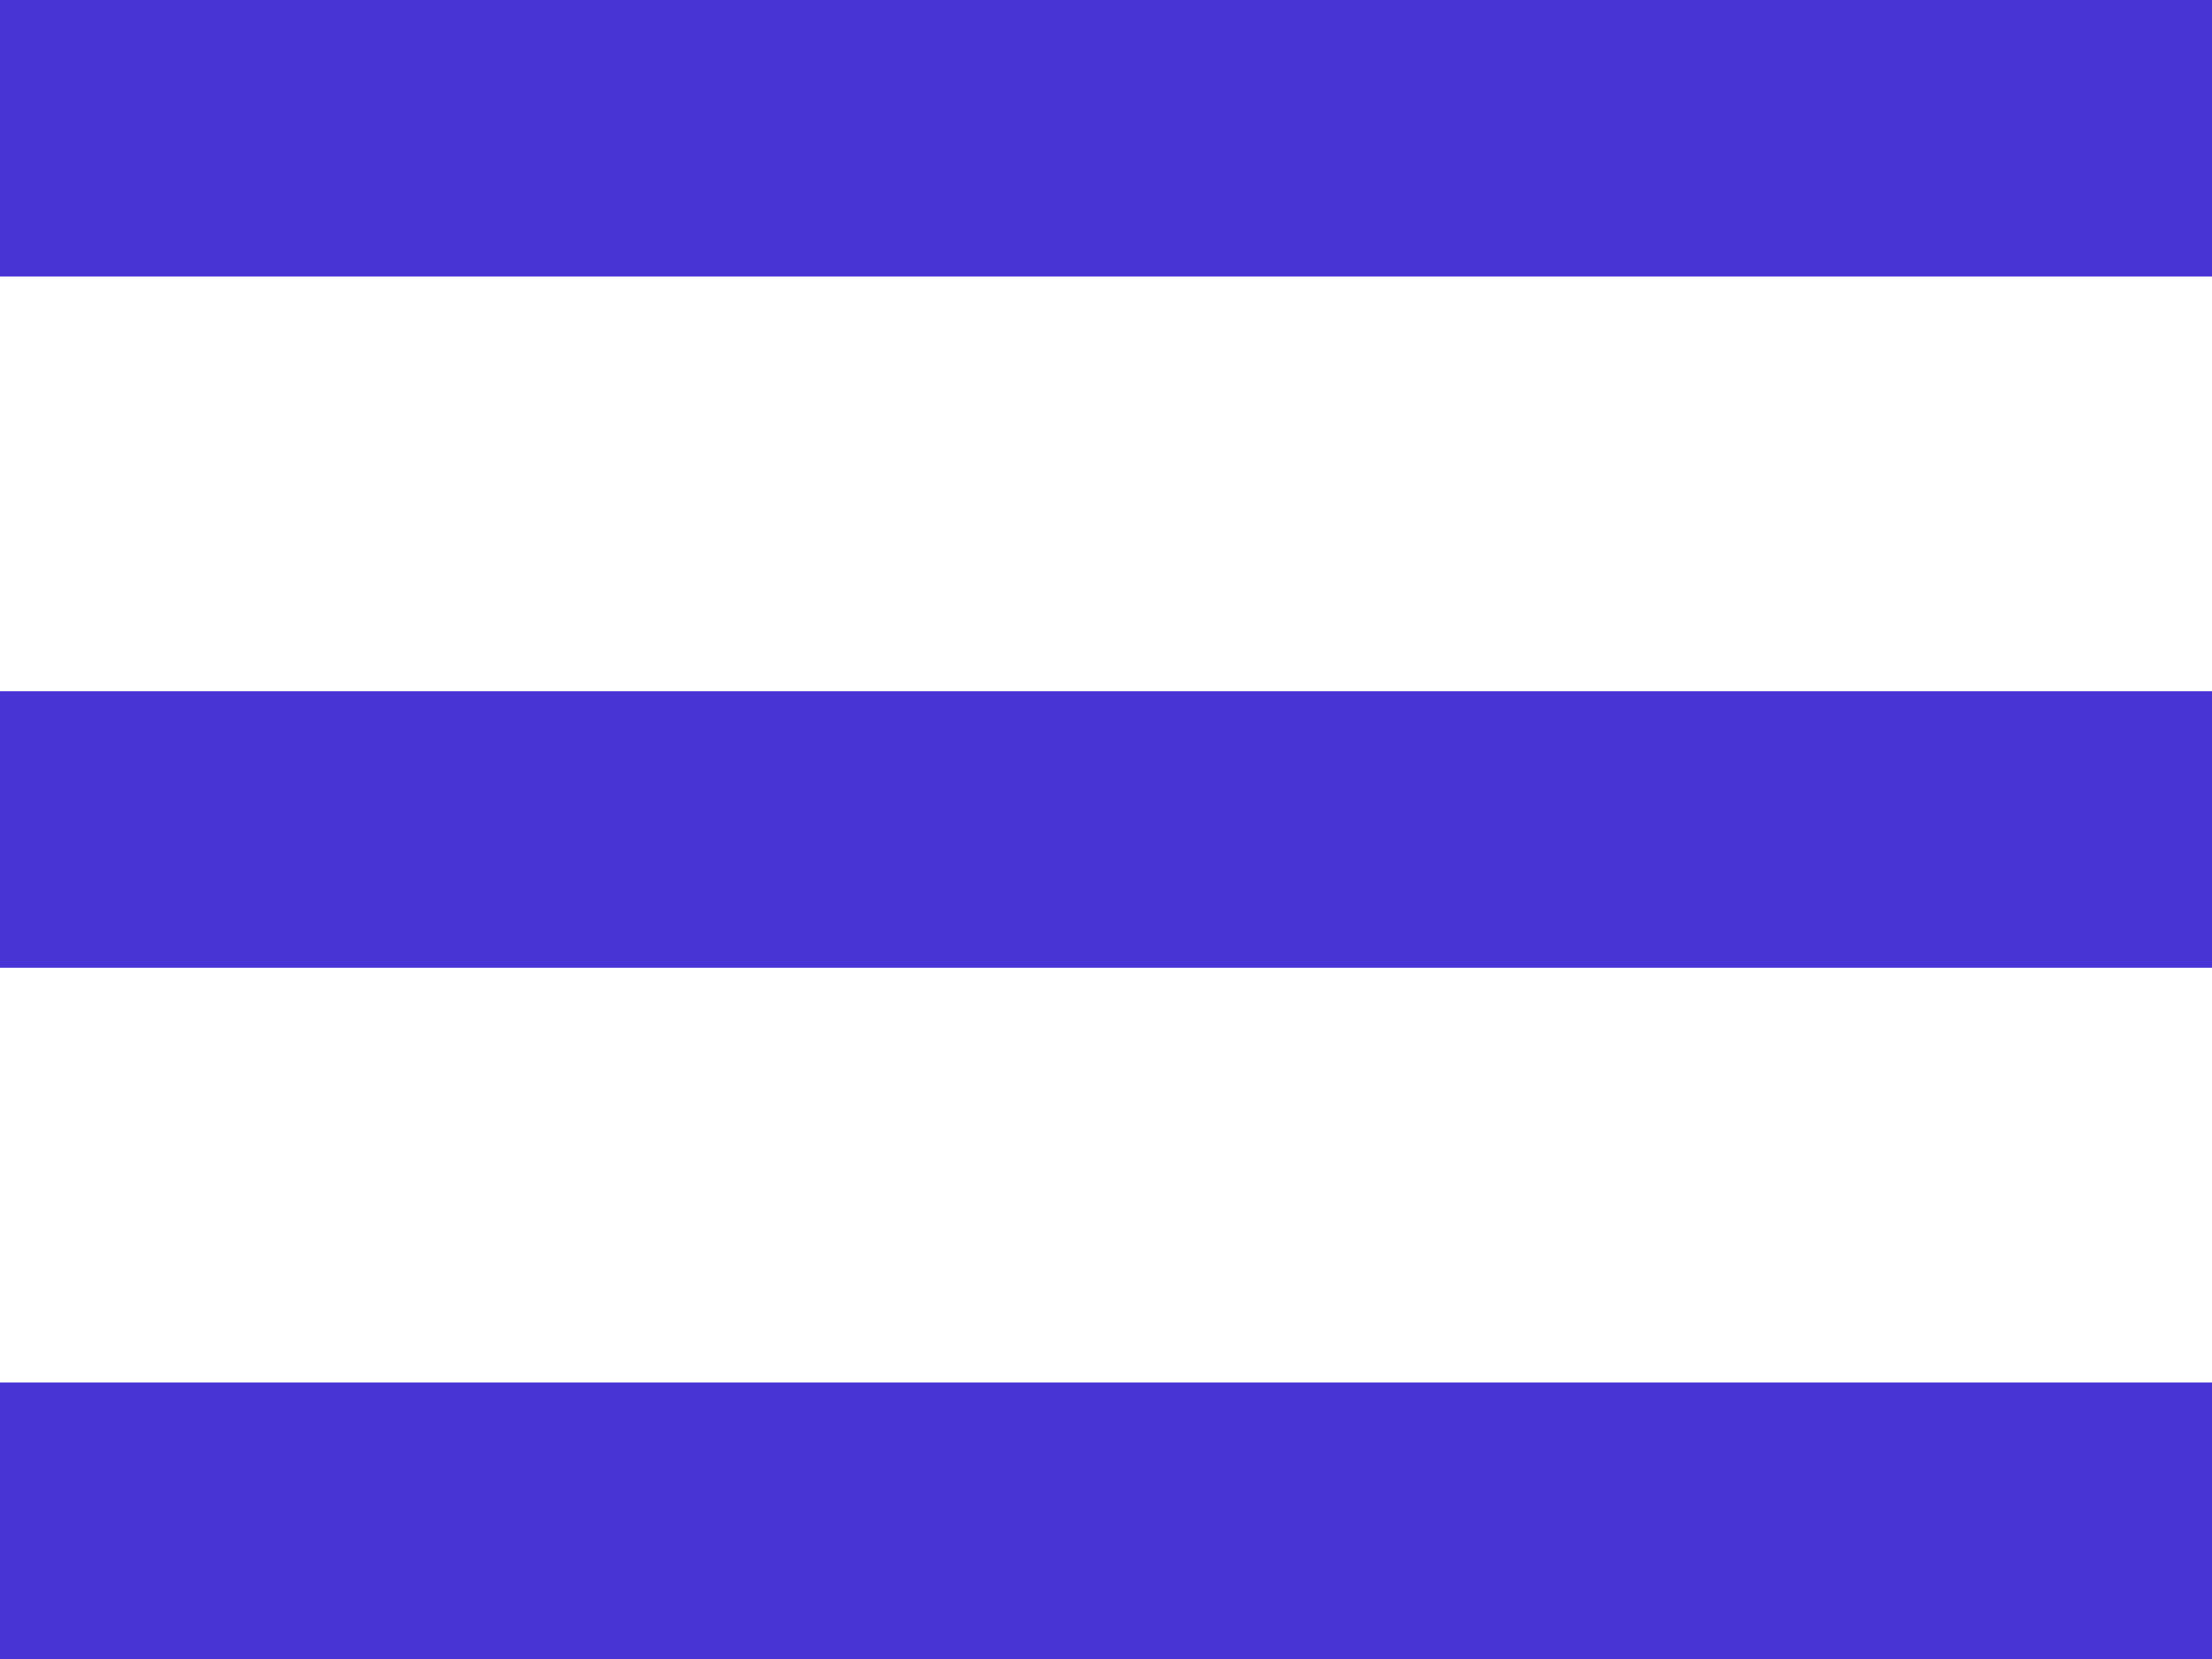 <svg xmlns="http://www.w3.org/2000/svg" width="20" height="15" viewBox="0 0 20 15"><path id="Icon_ionic-md-menu" data-name="Icon ionic-md-menu" d="M4.5,24h20V21.5H4.5Zm0-6.25h20v-2.5H4.5ZM4.5,9v2.5h20V9Z" transform="translate(-4.5 -9)" fill="#4834d4"></path></svg>